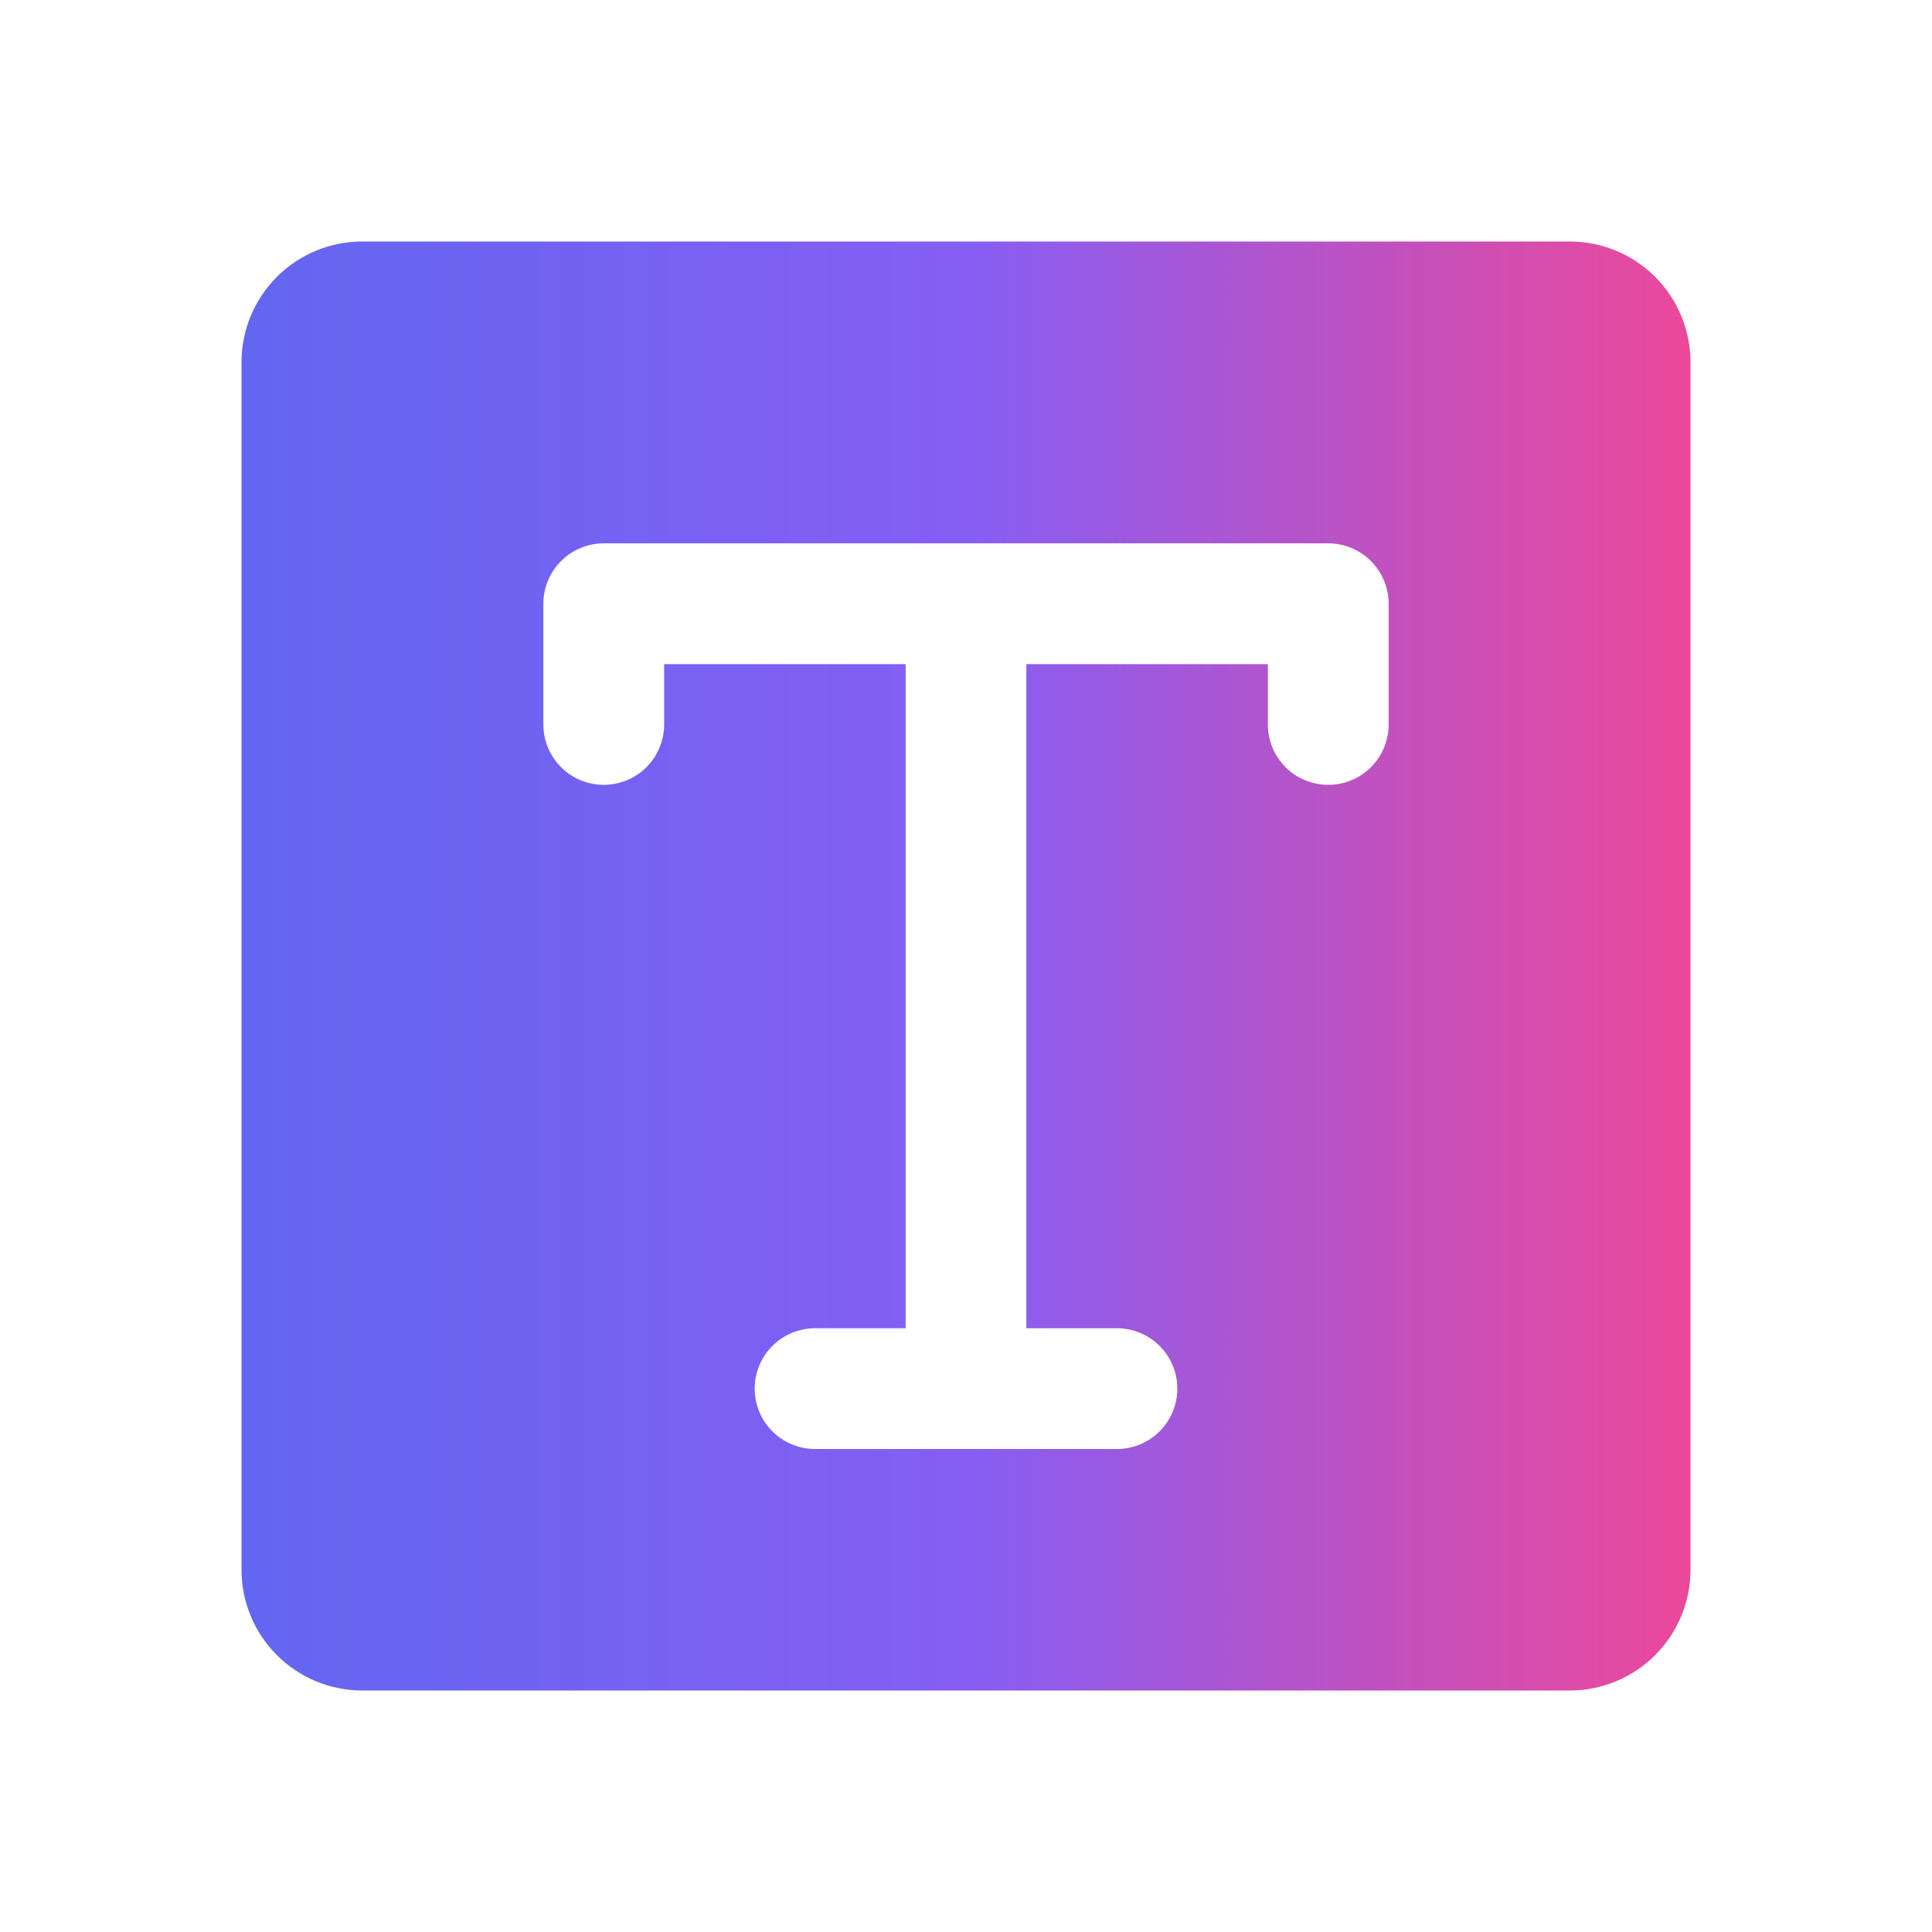 <svg width="42" height="42" viewBox="0 0 42 42" fill="none" xmlns="http://www.w3.org/2000/svg">
<path d="M34.125 5.25H7.875C7.179 5.25 6.511 5.527 6.019 6.019C5.527 6.511 5.25 7.179 5.25 7.875V34.125C5.25 34.821 5.527 35.489 6.019 35.981C6.511 36.473 7.179 36.75 7.875 36.75H34.125C34.821 36.75 35.489 36.473 35.981 35.981C36.473 35.489 36.75 34.821 36.75 34.125V7.875C36.75 7.179 36.473 6.511 35.981 6.019C35.489 5.527 34.821 5.25 34.125 5.25ZM30.188 15.75C30.188 16.098 30.049 16.432 29.803 16.678C29.557 16.924 29.223 17.062 28.875 17.062C28.527 17.062 28.193 16.924 27.947 16.678C27.701 16.432 27.562 16.098 27.562 15.75V14.438H22.312V28.875H24.281C24.629 28.875 24.963 29.013 25.209 29.259C25.456 29.506 25.594 29.839 25.594 30.188C25.594 30.536 25.456 30.869 25.209 31.116C24.963 31.362 24.629 31.5 24.281 31.5H17.719C17.371 31.5 17.037 31.362 16.791 31.116C16.544 30.869 16.406 30.536 16.406 30.188C16.406 29.839 16.544 29.506 16.791 29.259C17.037 29.013 17.371 28.875 17.719 28.875H19.688V14.438H14.438V15.75C14.438 16.098 14.299 16.432 14.053 16.678C13.807 16.924 13.473 17.062 13.125 17.062C12.777 17.062 12.443 16.924 12.197 16.678C11.951 16.432 11.812 16.098 11.812 15.75V13.125C11.812 12.777 11.951 12.443 12.197 12.197C12.443 11.951 12.777 11.812 13.125 11.812H28.875C29.223 11.812 29.557 11.951 29.803 12.197C30.049 12.443 30.188 12.777 30.188 13.125V15.75Z" fill="url(#paint0_linear_155_4976)"/>
<defs>
<linearGradient id="paint0_linear_155_4976" x1="5.25" y1="21" x2="36.75" y2="21" gradientUnits="userSpaceOnUse">
<stop stop-color="#6366F1"/>
<stop offset="0.5" stop-color="#865EF4"/>
<stop offset="1" stop-color="#EC4899"/>
</linearGradient>
</defs>
</svg>
